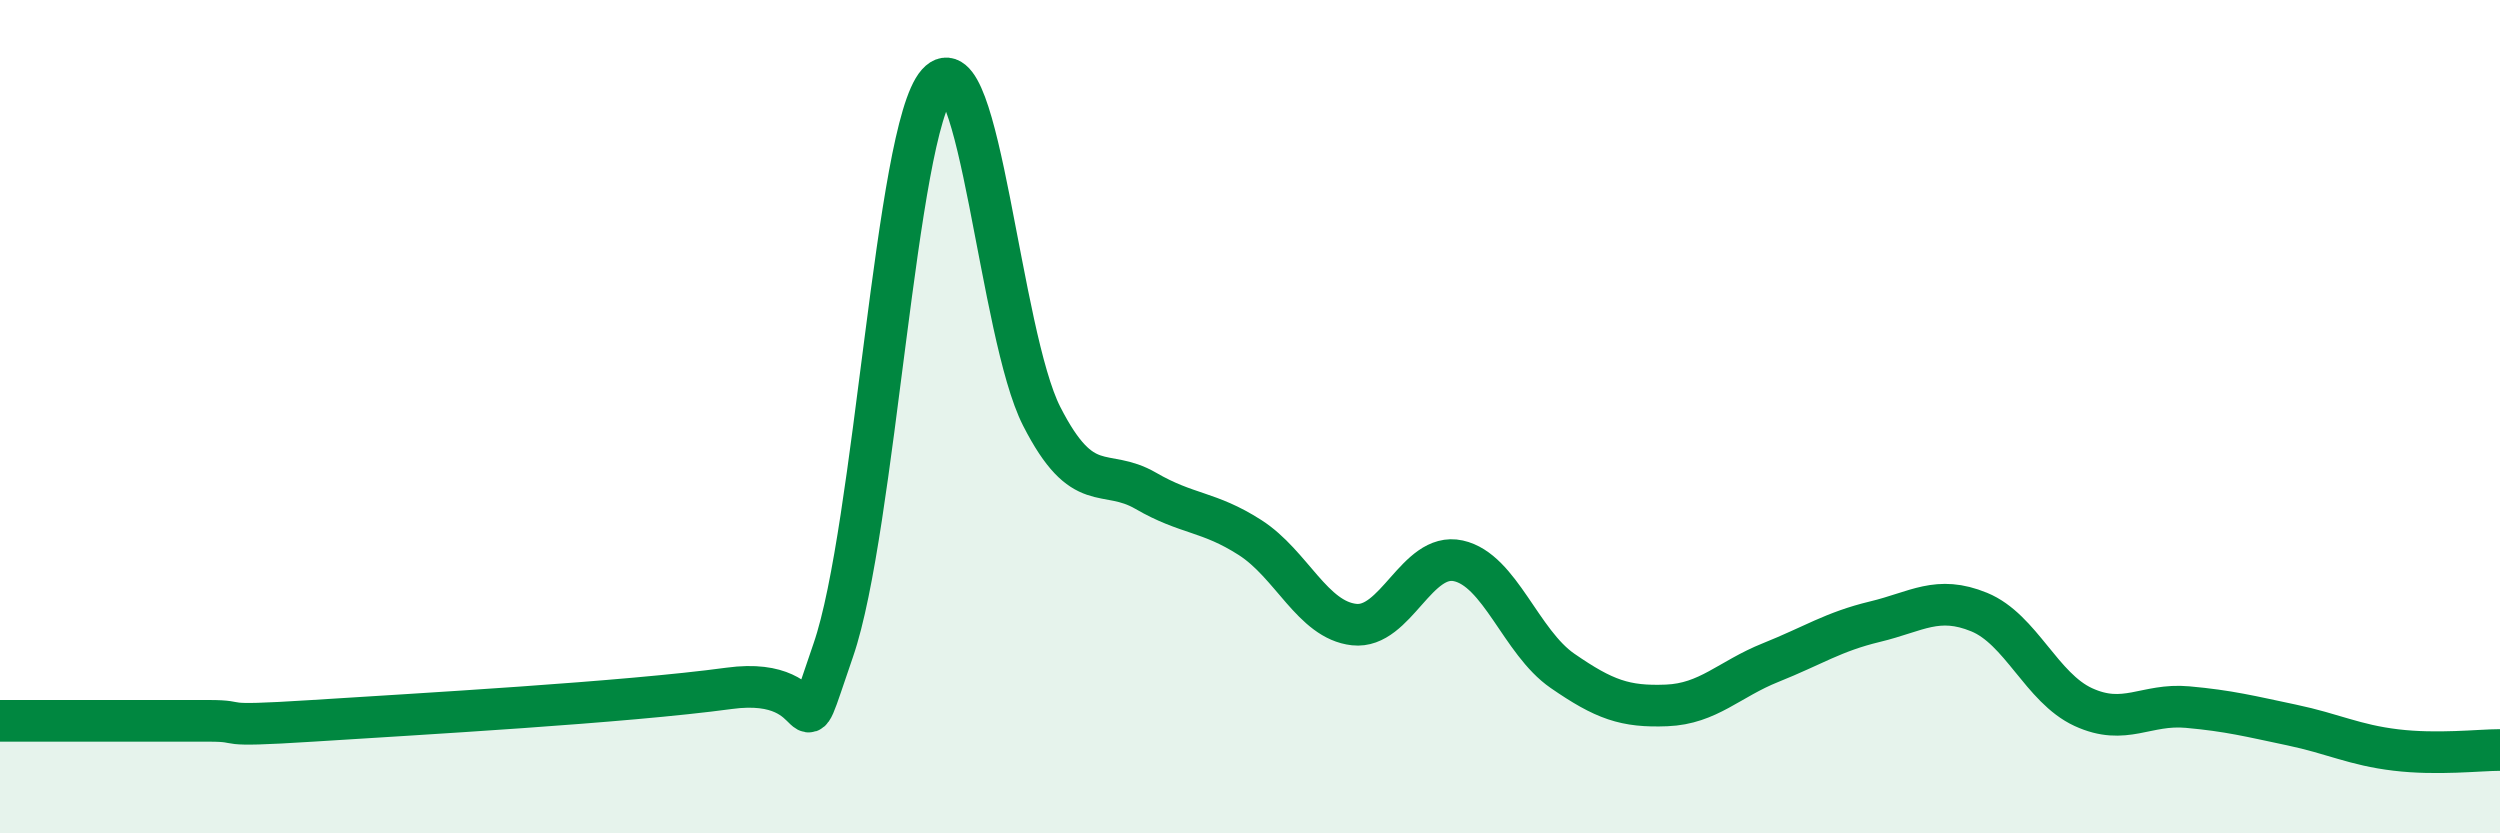 
    <svg width="60" height="20" viewBox="0 0 60 20" xmlns="http://www.w3.org/2000/svg">
      <path
        d="M 0,17.3 C 0.5,17.3 1.5,17.3 2.5,17.3 C 3.5,17.3 4,17.3 5,17.3 C 6,17.3 5,17.46 7.5,17.3 C 10,17.14 15,16.86 17.5,16.52 C 20,16.18 19,18.5 20,15.6 C 21,12.7 21.5,3.12 22.5,2 C 23.5,0.88 24,8.03 25,9.99 C 26,11.95 26.5,11.2 27.5,11.78 C 28.5,12.36 29,12.26 30,12.9 C 31,13.54 31.5,14.88 32.5,14.99 C 33.5,15.1 34,13.24 35,13.46 C 36,13.68 36.5,15.41 37.5,16.1 C 38.5,16.79 39,16.97 40,16.93 C 41,16.89 41.5,16.3 42.5,15.9 C 43.5,15.5 44,15.16 45,14.92 C 46,14.68 46.5,14.28 47.5,14.69 C 48.5,15.1 49,16.51 50,16.97 C 51,17.43 51.5,16.88 52.5,16.97 C 53.5,17.06 54,17.19 55,17.4 C 56,17.61 56.5,17.88 57.5,18 C 58.5,18.12 59.5,18 60,18L60 20L0 20Z"
        fill="#008740"
        opacity="0.1"
        stroke-linecap="round"
        stroke-linejoin="round"
      />
      <path
        d="M 0,17.3 C 0.5,17.3 1.5,17.3 2.5,17.3 C 3.5,17.3 4,17.3 5,17.3 C 6,17.3 5,17.46 7.5,17.3 C 10,17.14 15,16.86 17.5,16.52 C 20,16.18 19,18.5 20,15.6 C 21,12.7 21.5,3.12 22.5,2 C 23.5,0.88 24,8.03 25,9.99 C 26,11.95 26.5,11.2 27.5,11.78 C 28.5,12.36 29,12.26 30,12.9 C 31,13.54 31.5,14.88 32.5,14.99 C 33.5,15.1 34,13.24 35,13.46 C 36,13.68 36.5,15.41 37.5,16.1 C 38.5,16.79 39,16.97 40,16.93 C 41,16.89 41.5,16.3 42.5,15.9 C 43.5,15.5 44,15.16 45,14.92 C 46,14.68 46.5,14.28 47.5,14.69 C 48.5,15.1 49,16.51 50,16.97 C 51,17.43 51.5,16.88 52.5,16.97 C 53.5,17.06 54,17.19 55,17.4 C 56,17.61 56.5,17.88 57.5,18 C 58.5,18.12 59.5,18 60,18"
        stroke="#008740"
        stroke-width="1"
        fill="none"
        stroke-linecap="round"
        stroke-linejoin="round"
      />
    </svg>
  